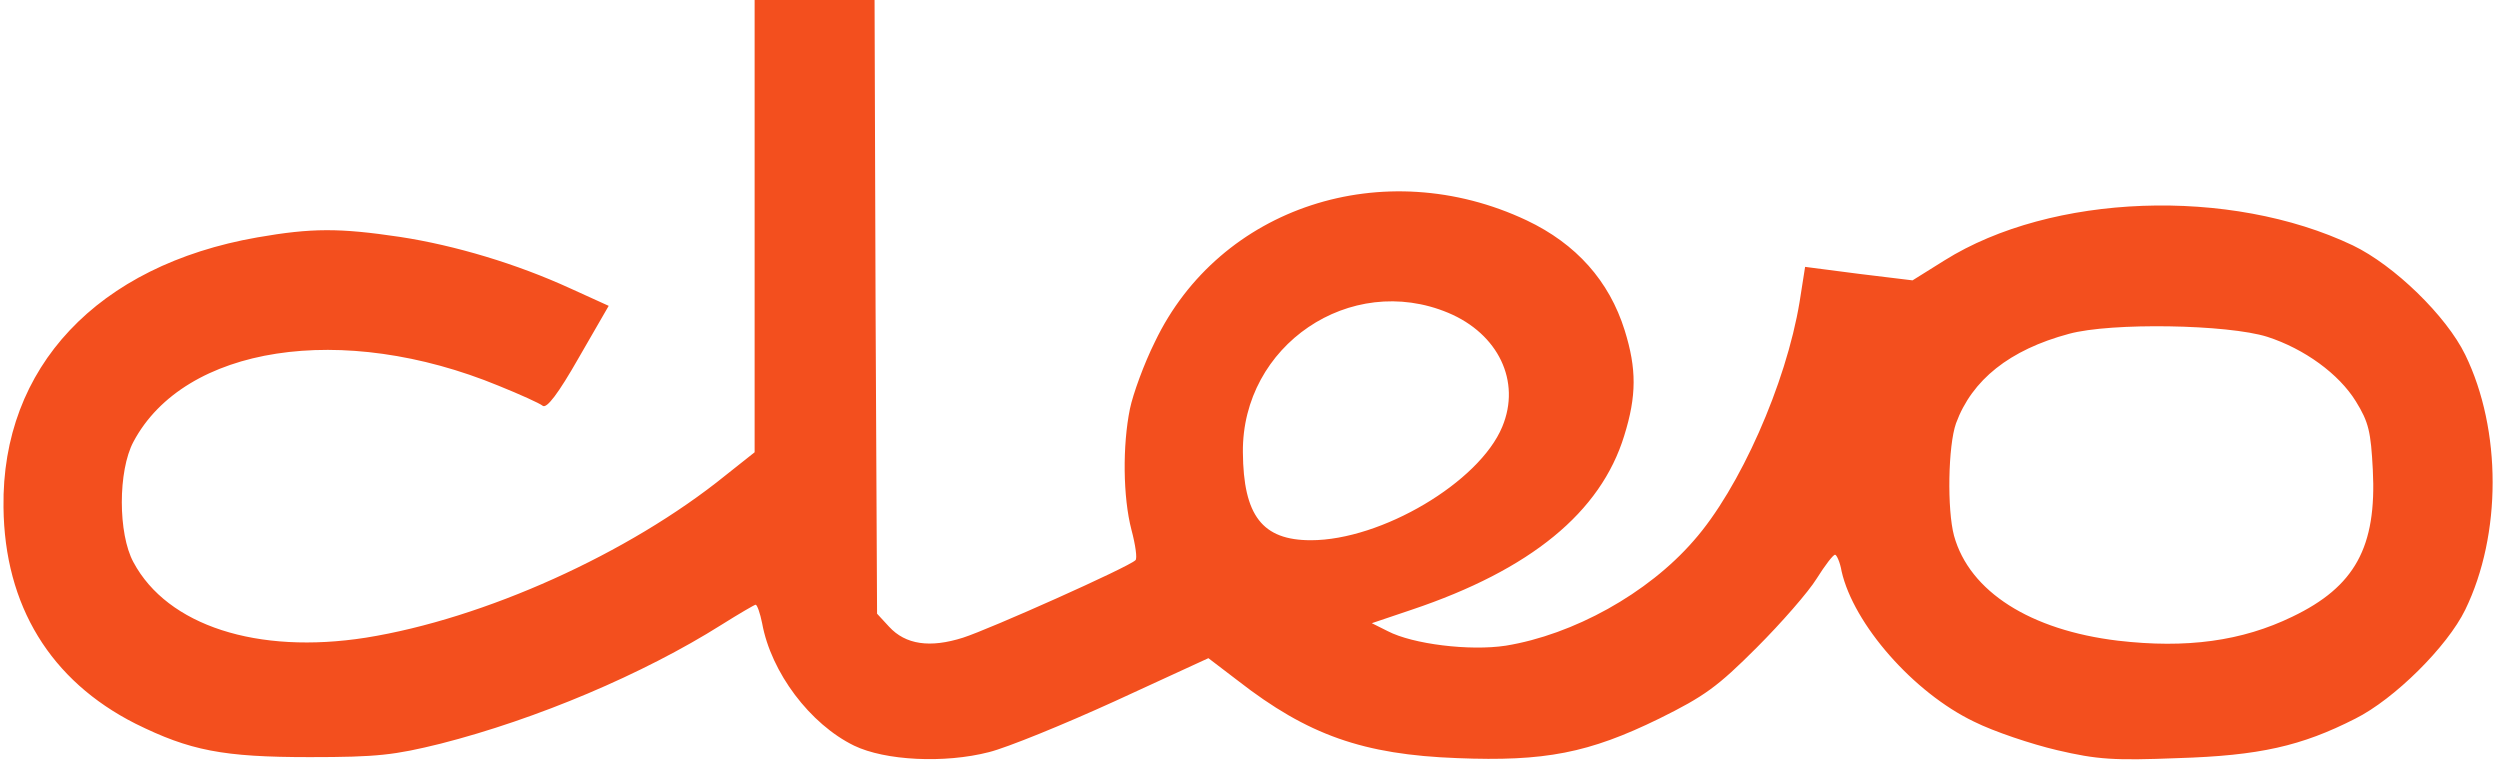 <svg width="667" height="206" viewBox="0 0 667 206" fill="none" xmlns="http://www.w3.org/2000/svg">
<path d="M201.334 60.267V120.667L193.601 126.8C167.734 147.734 129.201 165.067 97.601 170.134C68.667 174.667 44.667 166.934 35.601 150C31.467 142.4 31.467 125.6 35.601 117.867C49.201 92.267 91.334 85.734 133.067 102.934C138.667 105.2 144.001 107.6 144.801 108.267C145.867 109.067 148.934 105.067 154.401 95.467L162.401 81.6L152.134 76.934C137.867 70.4 121.467 65.467 106.667 63.2C90.534 60.8 83.201 60.8 68.667 63.334C26.001 70.8 0.401 98 0.934 135.334C1.201 161.6 13.467 181.6 36.134 193.067C50.667 200.267 59.467 202 82.667 202C100.667 202 105.201 201.467 117.601 198.4C143.201 191.867 171.601 179.867 192.534 166.667C197.201 163.734 201.334 161.334 201.601 161.334C202.001 161.334 202.801 163.6 203.334 166.267C205.734 179.467 216.134 193.2 227.867 198.934C236.134 202.934 252.001 203.734 263.867 200.667C268.667 199.467 283.734 193.334 297.467 187.067L322.401 175.6L330.267 181.6C348.934 196.134 363.734 201.334 388.801 202.267C412.134 203.2 423.867 200.934 442.667 191.734C454.801 185.734 458.267 183.2 468.667 172.8C475.334 166.134 482.534 157.867 484.667 154.4C486.934 150.8 489.067 148 489.601 148C490.001 148 490.934 150 491.334 152.4C494.534 166.534 510.534 184.8 526.667 192.534C532.001 195.2 542.001 198.534 548.801 200.134C559.601 202.667 564.001 202.934 581.067 202.267C602.801 201.6 614.001 199.067 628.401 191.734C638.801 186.534 652.934 172.534 657.734 162.667C667.467 142.667 667.467 114.667 657.734 94.667C652.667 84.267 638.801 70.8 627.734 65.467C594.934 49.867 547.334 51.6 518.801 69.467L510.267 74.8L496.001 73.067L481.601 71.2L480.134 80.534C476.534 102.4 464.134 130.4 451.867 144.267C439.601 158.4 419.734 169.334 401.734 172.267C392.134 173.734 376.934 171.867 370.267 168.4L366.001 166.267L376.667 162.667C408.401 152 427.067 136.667 433.334 116.267C436.667 105.6 436.667 98.4 433.467 88.134C429.334 74.934 420.534 65.067 407.334 58.8C369.201 40.8 325.334 55.2 308.134 91.2C305.201 97.067 302.267 105.2 301.467 109.067C299.467 118.8 299.601 132.667 301.867 141.334C302.934 145.334 303.467 149.067 302.934 149.467C301.067 151.334 264.001 167.867 256.934 170.134C248.134 172.934 241.601 172 237.201 167.2L234.001 163.734L233.601 81.867L233.334 0H217.334H201.334V60.267ZM386.401 83.467C399.734 89.067 405.867 101.734 400.801 113.867C394.667 128.667 368.534 144.134 349.734 144.134C336.801 144.134 331.734 137.6 331.601 120.667C331.334 92.134 360.267 72.534 386.401 83.467ZM604.934 89.867C614.801 93.067 624.001 99.734 628.534 107.067C632.001 112.667 632.534 115.2 633.067 125.334C634.134 146 628.267 156.534 611.601 164.534C598.134 171.067 583.334 173.067 565.067 170.934C541.734 168.134 525.467 157.867 521.334 142.934C519.467 136 519.734 118.934 521.867 112.934C526.134 101.334 536.134 93.334 552.001 89.067C563.201 86 594.401 86.534 604.934 89.867Z" fill="#F34F1E"/>
</svg>
